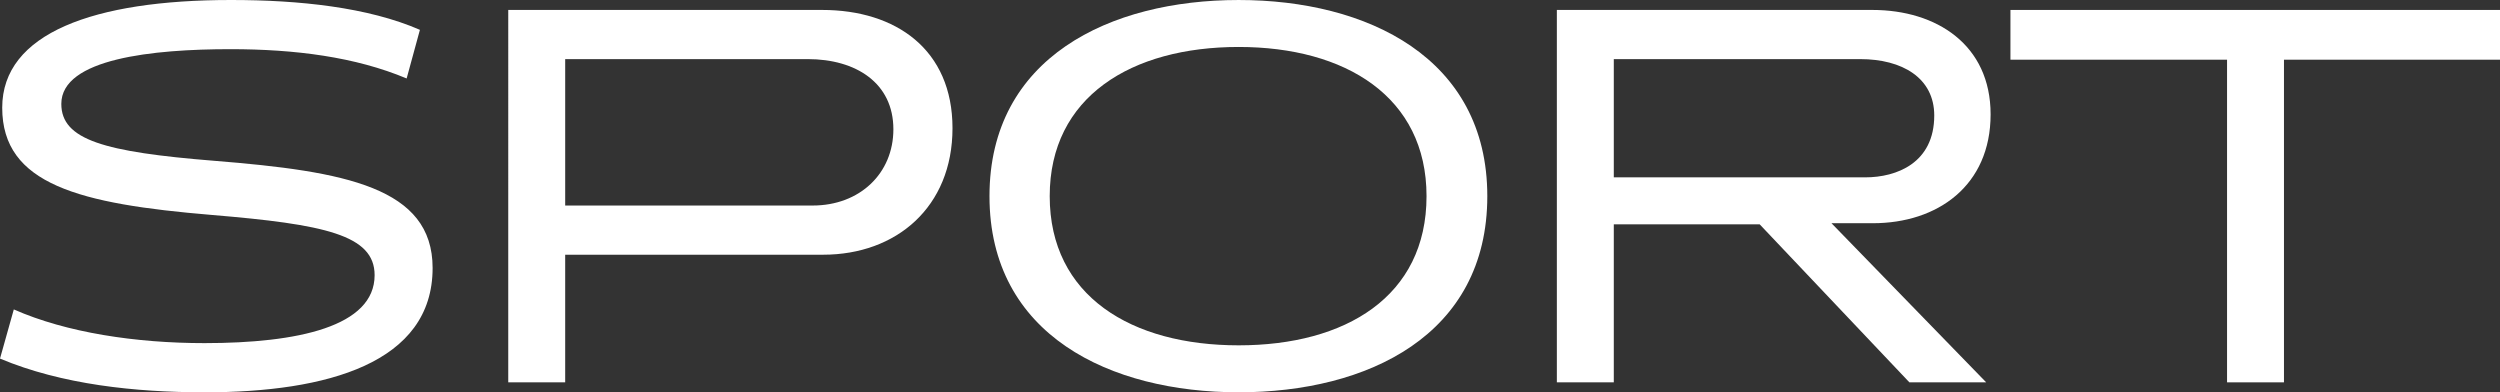 <svg xmlns="http://www.w3.org/2000/svg" width="583.991" height="91.639" viewBox="0 0 583.991 91.639">
  <rect x="0" y="0" width="583.991" height="91.639" fill="#333333" stroke="none"/>
  <g id="グループ_310" data-name="グループ 310" transform="translate(-696.009 -520.361)">
    <path id="パス_221" data-name="パス 221" d="M430.953,91.639c-16.134,0-33.3-1.807-47.755-7.874l3.226-11.486c12.26,5.42,28.523,7.874,44.529,7.874,21.812,0,39.754-3.872,39.754-15.876,0-9.421-11.746-11.875-38.075-14.069-30.848-2.579-48.917-7.1-48.917-25.04C383.714,7.745,405.139,0,437.148,0c15.875,0,32.007,1.678,44.14,6.971l-3.1,11.357c-12-5.035-26.073-6.842-41.172-6.842-18.069,0-39.494,2.194-39.494,12.778,0,8.39,9.937,11.23,35.751,13.3,30.589,2.452,50.982,6.2,50.982,25.04,0,22.2-24.653,29.039-53.305,29.039" transform="translate(312.811 520.361)" fill="#fff"/>
    <path id="パス_222" data-name="パス 222" d="M522.138,58.455H461.863V88.27h-13.3V1.279H521.88c17.295,0,30.458,9.292,30.458,27.621,0,18.456-13.163,29.555-30.2,29.555m-3.614-45.689h-56.66v34.2h57.821c10.972,0,18.844-7.485,18.844-17.813,0-10.84-8.776-16.39-20-16.39" transform="translate(366.172 521.405)" fill="#fff"/>
    <path id="パス_223" data-name="パス 223" d="M568.664,91.639c-29.942,0-58.209-13.294-58.209-45.818,0-32.4,28.137-45.82,58.209-45.82,29.944,0,58.082,13.424,58.082,45.82,0,32.525-28.008,45.818-58.082,45.818m0-80.668c-25.038,0-44.14,11.617-44.14,34.85,0,23.361,19.1,34.848,44.14,34.848,24.911,0,43.884-11.359,43.884-34.848,0-23.233-18.973-34.85-43.884-34.85" transform="translate(416.693 520.361)" fill="#fff"/>
    <path id="パス_224" data-name="パス 224" d="M665.774,88.27,630.8,51.357H596.723V88.27h-13.3V1.279h73.7c14.974,0,27.623,8.13,27.623,24.393,0,16.648-12.391,25.427-27.492,25.427h-9.679L683.714,88.27Zm-11.486-75.5H596.723V40.386H655.45c7.354,0,16.131-3.357,16.131-14.456,0-8.776-7.485-13.165-17.293-13.165" transform="translate(476.262 521.405)" fill="#fff"/>
    <path id="パス_225" data-name="パス 225" d="M705.653,12.9V88.271H692.359V12.9h-50.6V1.279H756.118V12.9Z" transform="translate(523.882 521.405)" fill="#fff"/>
  </g>
</svg>
